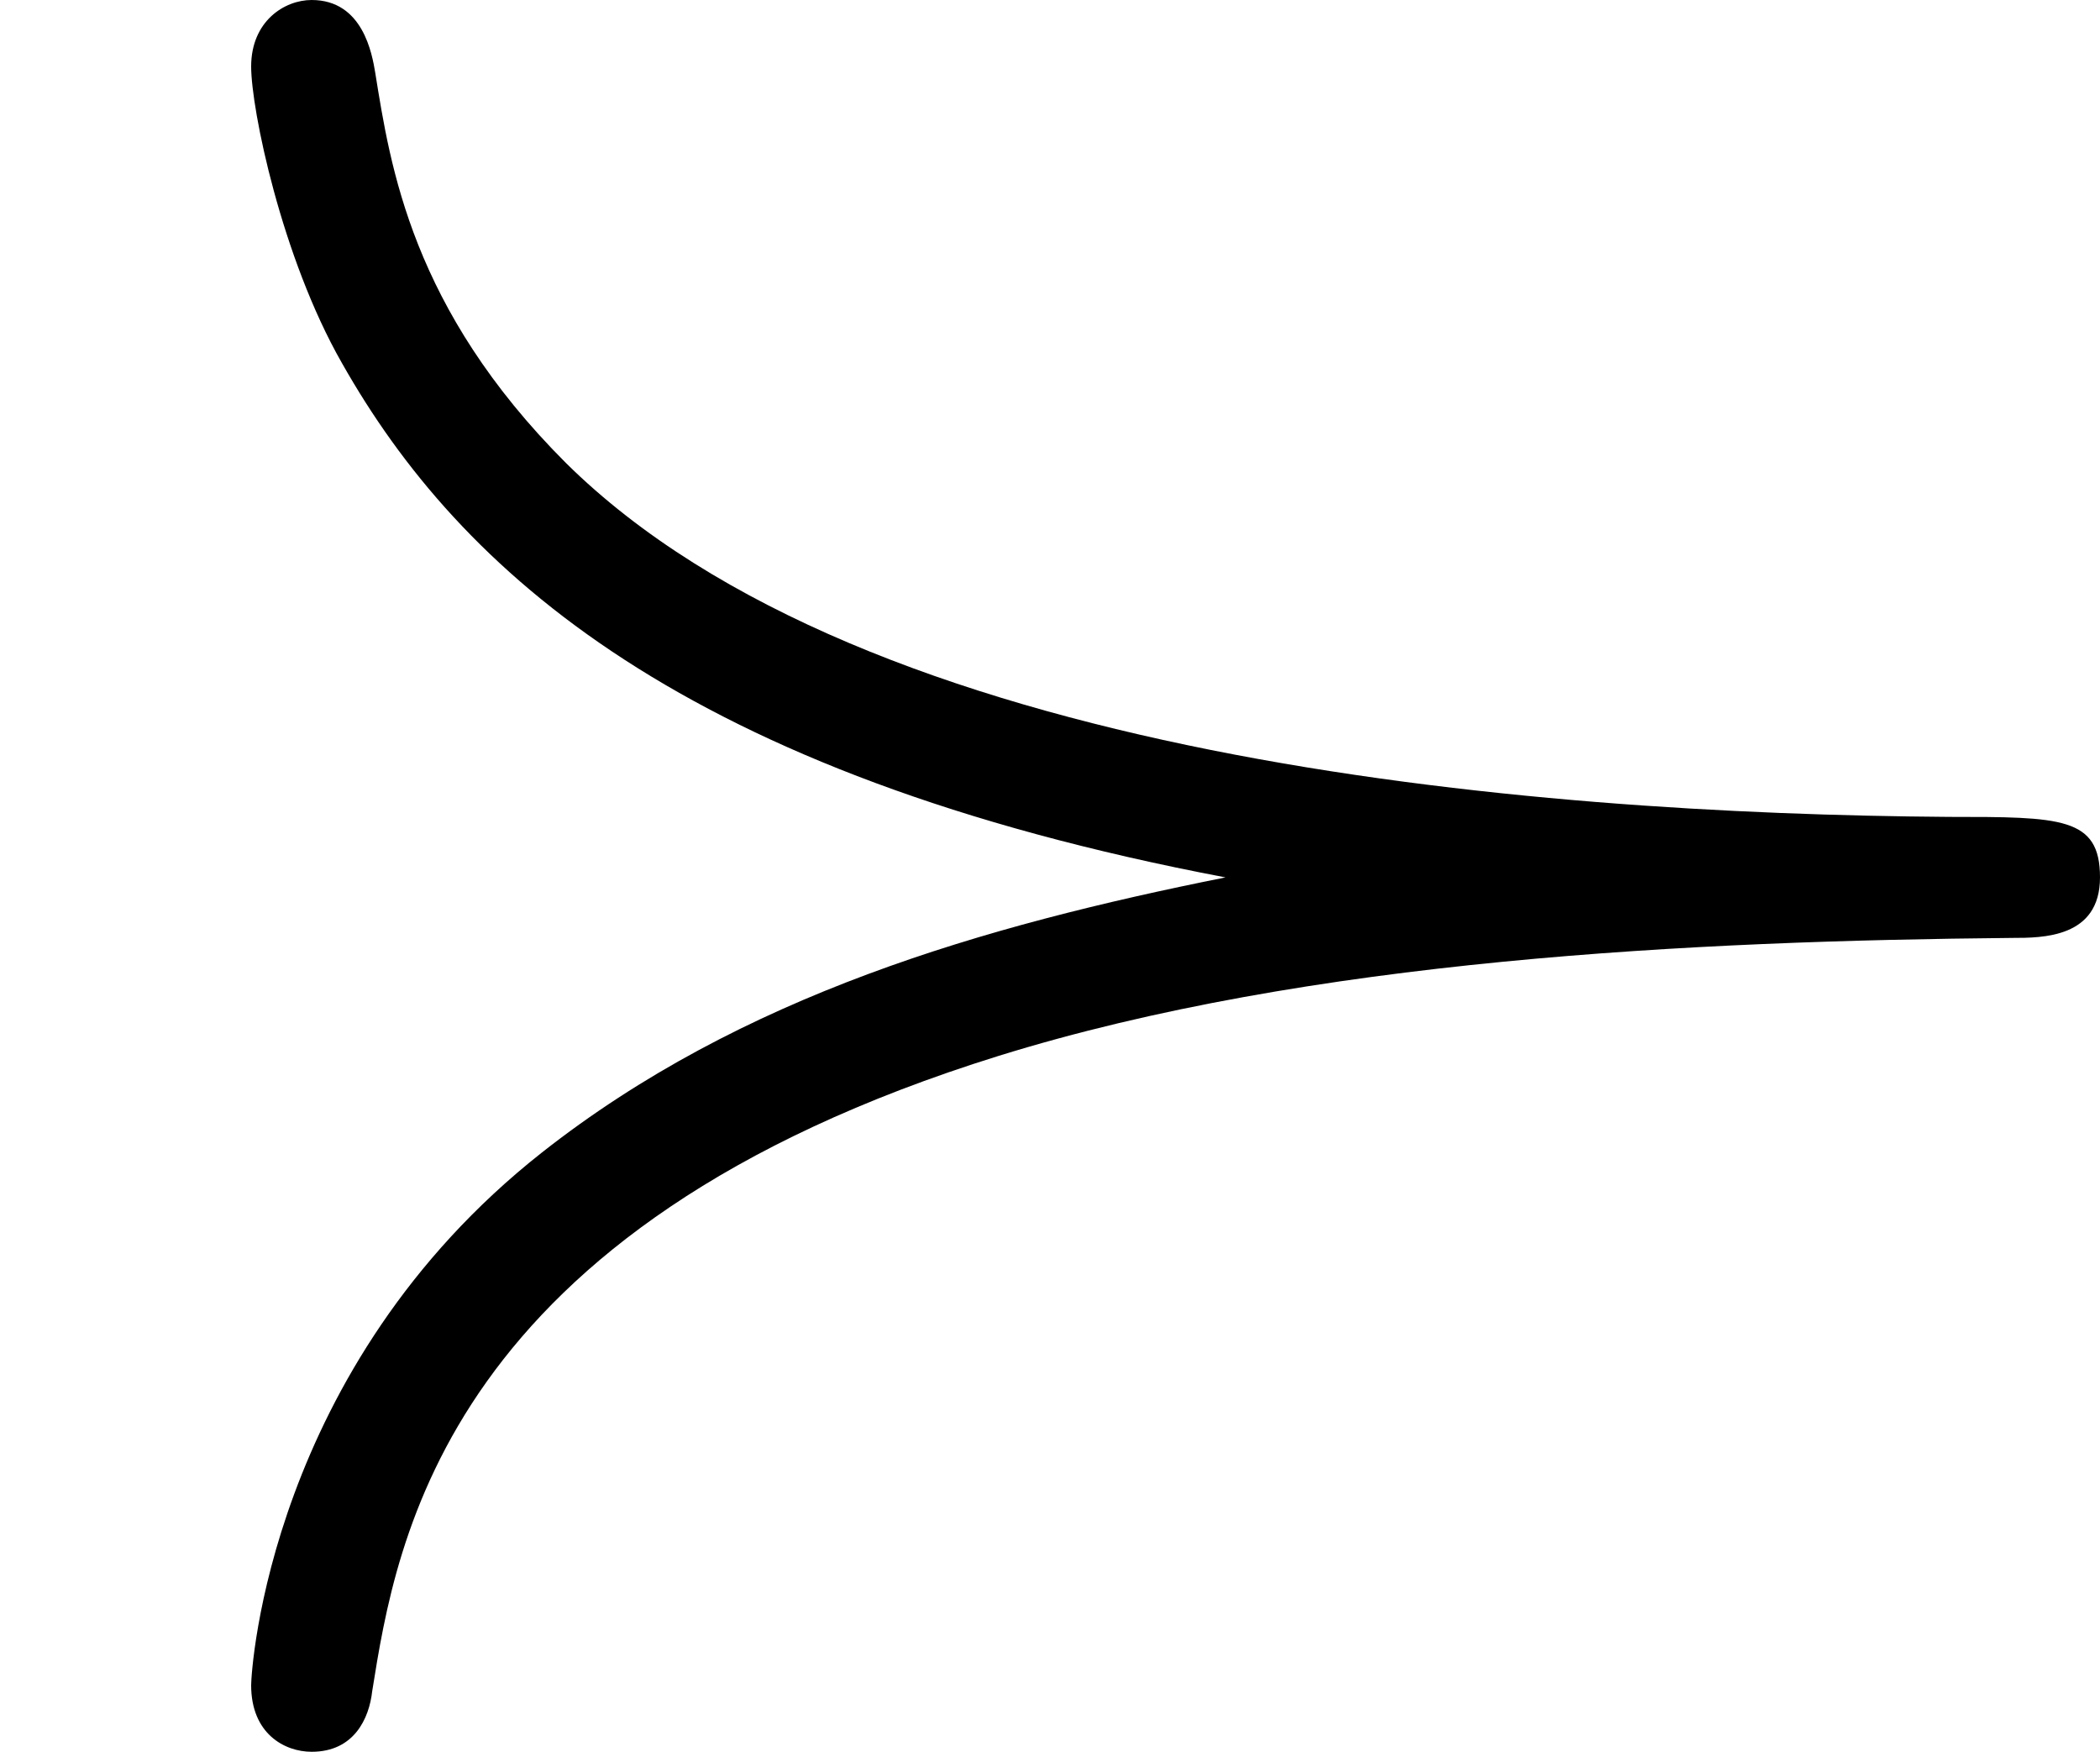 <?xml version='1.0' encoding='ISO-8859-1'?>
<!DOCTYPE svg PUBLIC "-//W3C//DTD SVG 1.1//EN" "http://www.w3.org/Graphics/SVG/1.1/DTD/svg11.dtd">
<!-- This file was generated by dvisvgm 1.0.11 (i686-pc-linux-gnu) -->
<!-- Tue Jan 27 23:13:49 2015 -->
<svg height='115.8pt' version='1.1' viewBox='4432.22 1687.72 138.8 115.8' width='138.8pt' xmlns='http://www.w3.org/2000/svg' xmlns:xlink='http://www.w3.org/1999/xlink'>
<defs>
<path d='M4.05 -2.49C3.25 -2.33 2.45 -2.1 1.79 -1.58C0.89 -0.87 0.83 0.13 0.83 0.18C0.83 0.34 0.94 0.4 1.03 0.4C1.17 0.4 1.22 0.29 1.23 0.2C1.31 -0.3 1.47 -1.33 3.3 -1.9C4.33 -2.22 5.6 -2.28 6.65 -2.29C6.75 -2.29 6.94 -2.29 6.94 -2.49S6.81 -2.69 6.44 -2.69C5.04 -2.7 2.86 -2.88 1.87 -3.86C1.36 -4.37 1.29 -4.84 1.24 -5.15C1.23 -5.21 1.2 -5.39 1.03 -5.39C0.94 -5.39 0.83 -5.32 0.83 -5.17C0.83 -5.03 0.93 -4.54 1.13 -4.19C1.52 -3.5 2.26 -2.83 4.05 -2.49Z' id='g0-31'/>
</defs>
<g id='page1' transform='matrix(20 0 0 20 0 0)'>
<use x='221.611' xlink:href='#g0-31' y='89.776'/>
</g>
</svg>
